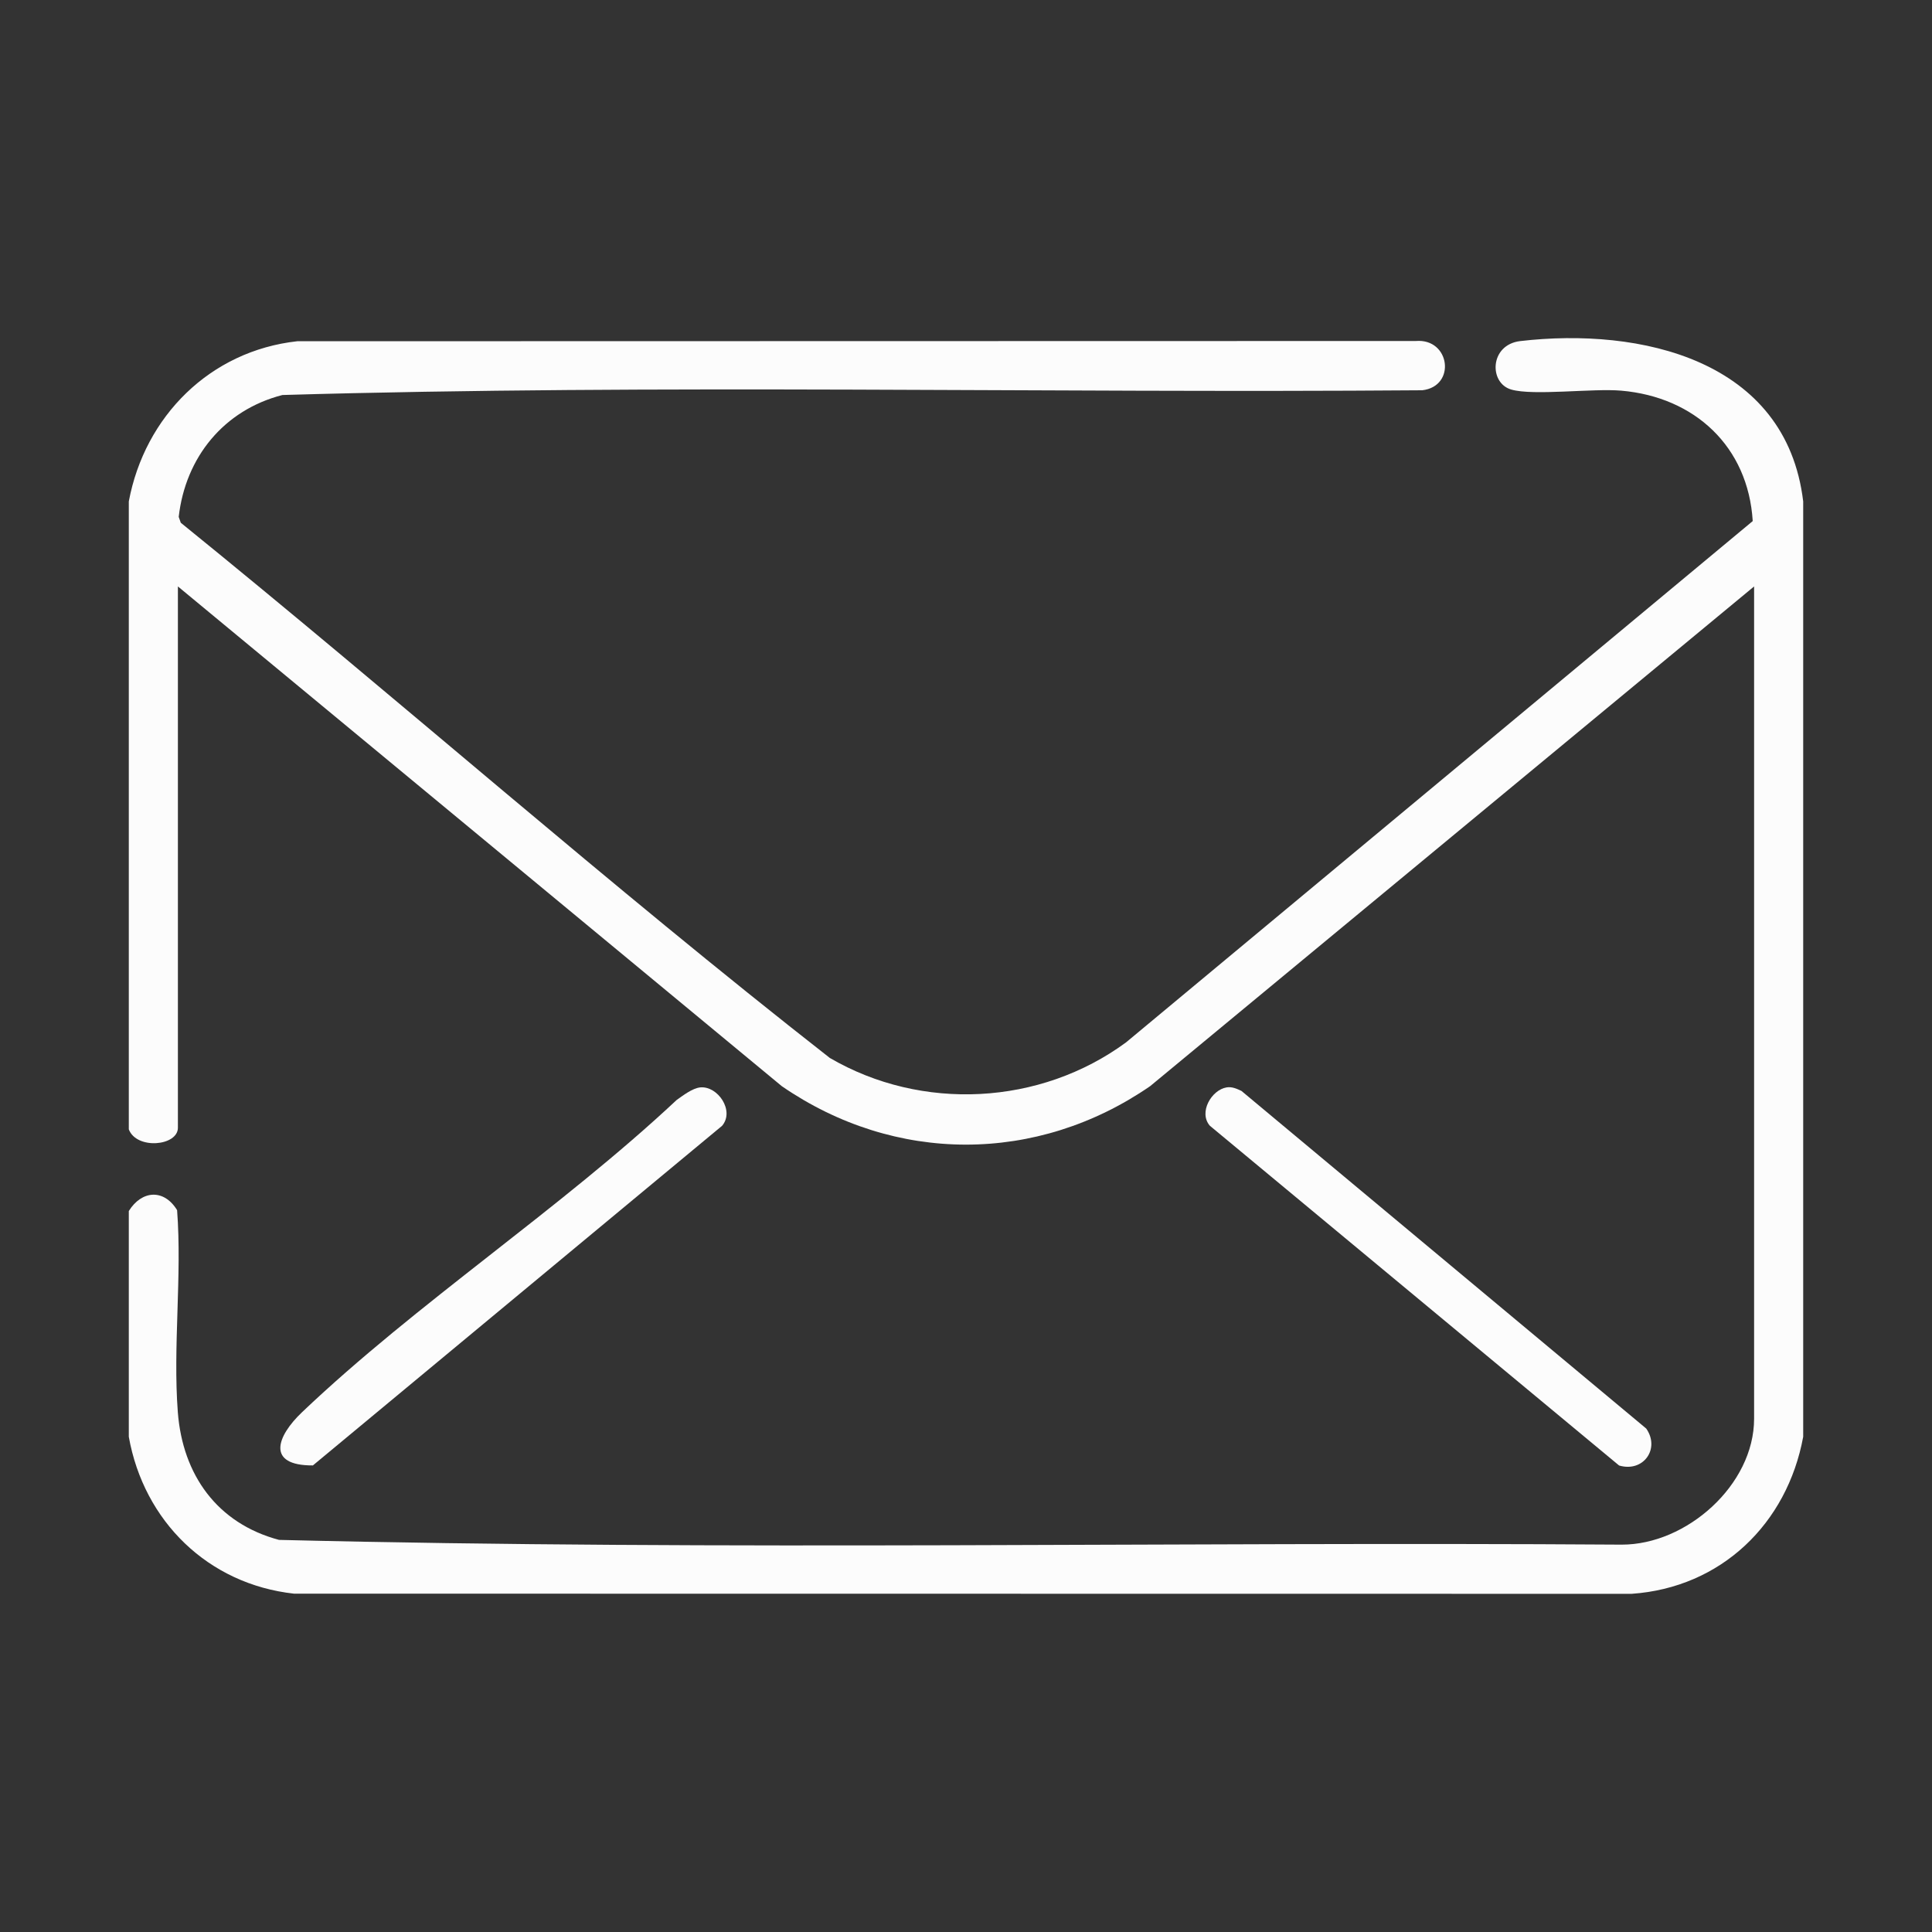 <svg xmlns="http://www.w3.org/2000/svg" width="24" height="24" viewBox="0 0 24 24" fill="none"><rect x="0" y="0" width="24" height="24" fill="#333333" stroke="none"/><g clip-path="url(#clip0_770_6017)"><path d="M1.6 6.229C1.798 5.17 2.611 4.358 3.693 4.239L17.588 4.236C18.015 4.201 18.092 4.799 17.668 4.848C12.95 4.885 8.217 4.77 3.508 4.907C2.781 5.094 2.304 5.68 2.22 6.421L2.246 6.494C4.952 8.686 7.566 10.997 10.308 13.142C11.451 13.809 12.921 13.733 13.988 12.949L21.773 6.473C21.716 5.547 21.052 4.932 20.14 4.853C19.786 4.822 19.047 4.919 18.773 4.839C18.493 4.758 18.504 4.282 18.885 4.237C20.375 4.064 22.189 4.466 22.4 6.229V17.848C22.201 18.928 21.381 19.722 20.269 19.799L3.652 19.797C2.584 19.679 1.787 18.897 1.6 17.848V15.044C1.76 14.786 2.036 14.765 2.2 15.033C2.262 15.852 2.147 16.73 2.209 17.543C2.269 18.322 2.698 18.924 3.466 19.129C9.015 19.266 14.587 19.15 20.145 19.188C20.951 19.19 21.79 18.446 21.79 17.624V7.285L14.287 13.493C12.881 14.461 11.118 14.461 9.712 13.493L2.21 7.285V14.009C2.21 14.237 1.697 14.285 1.6 14.029V6.229Z" fill="#FCFCFC"></path><path d="M8.7 13.508C8.916 13.488 9.129 13.798 8.97 13.985L3.887 18.204C3.305 18.207 3.435 17.844 3.753 17.542C5.179 16.186 6.958 15.02 8.406 13.664C8.486 13.608 8.601 13.518 8.699 13.508H8.7Z" fill="#FCFCFC"></path><path d="M15.238 13.508C15.304 13.497 15.365 13.525 15.422 13.552L20.45 17.746C20.625 17.996 20.416 18.294 20.113 18.205L15.03 13.985C14.885 13.82 15.05 13.538 15.238 13.508H15.238Z" fill="#FCFCFC"></path></g><defs><clipPath id="clip0_770_6017"><rect width="20.8" height="15.599" fill="white" transform="translate(1.6 4.2)"></rect></clipPath></defs></svg>